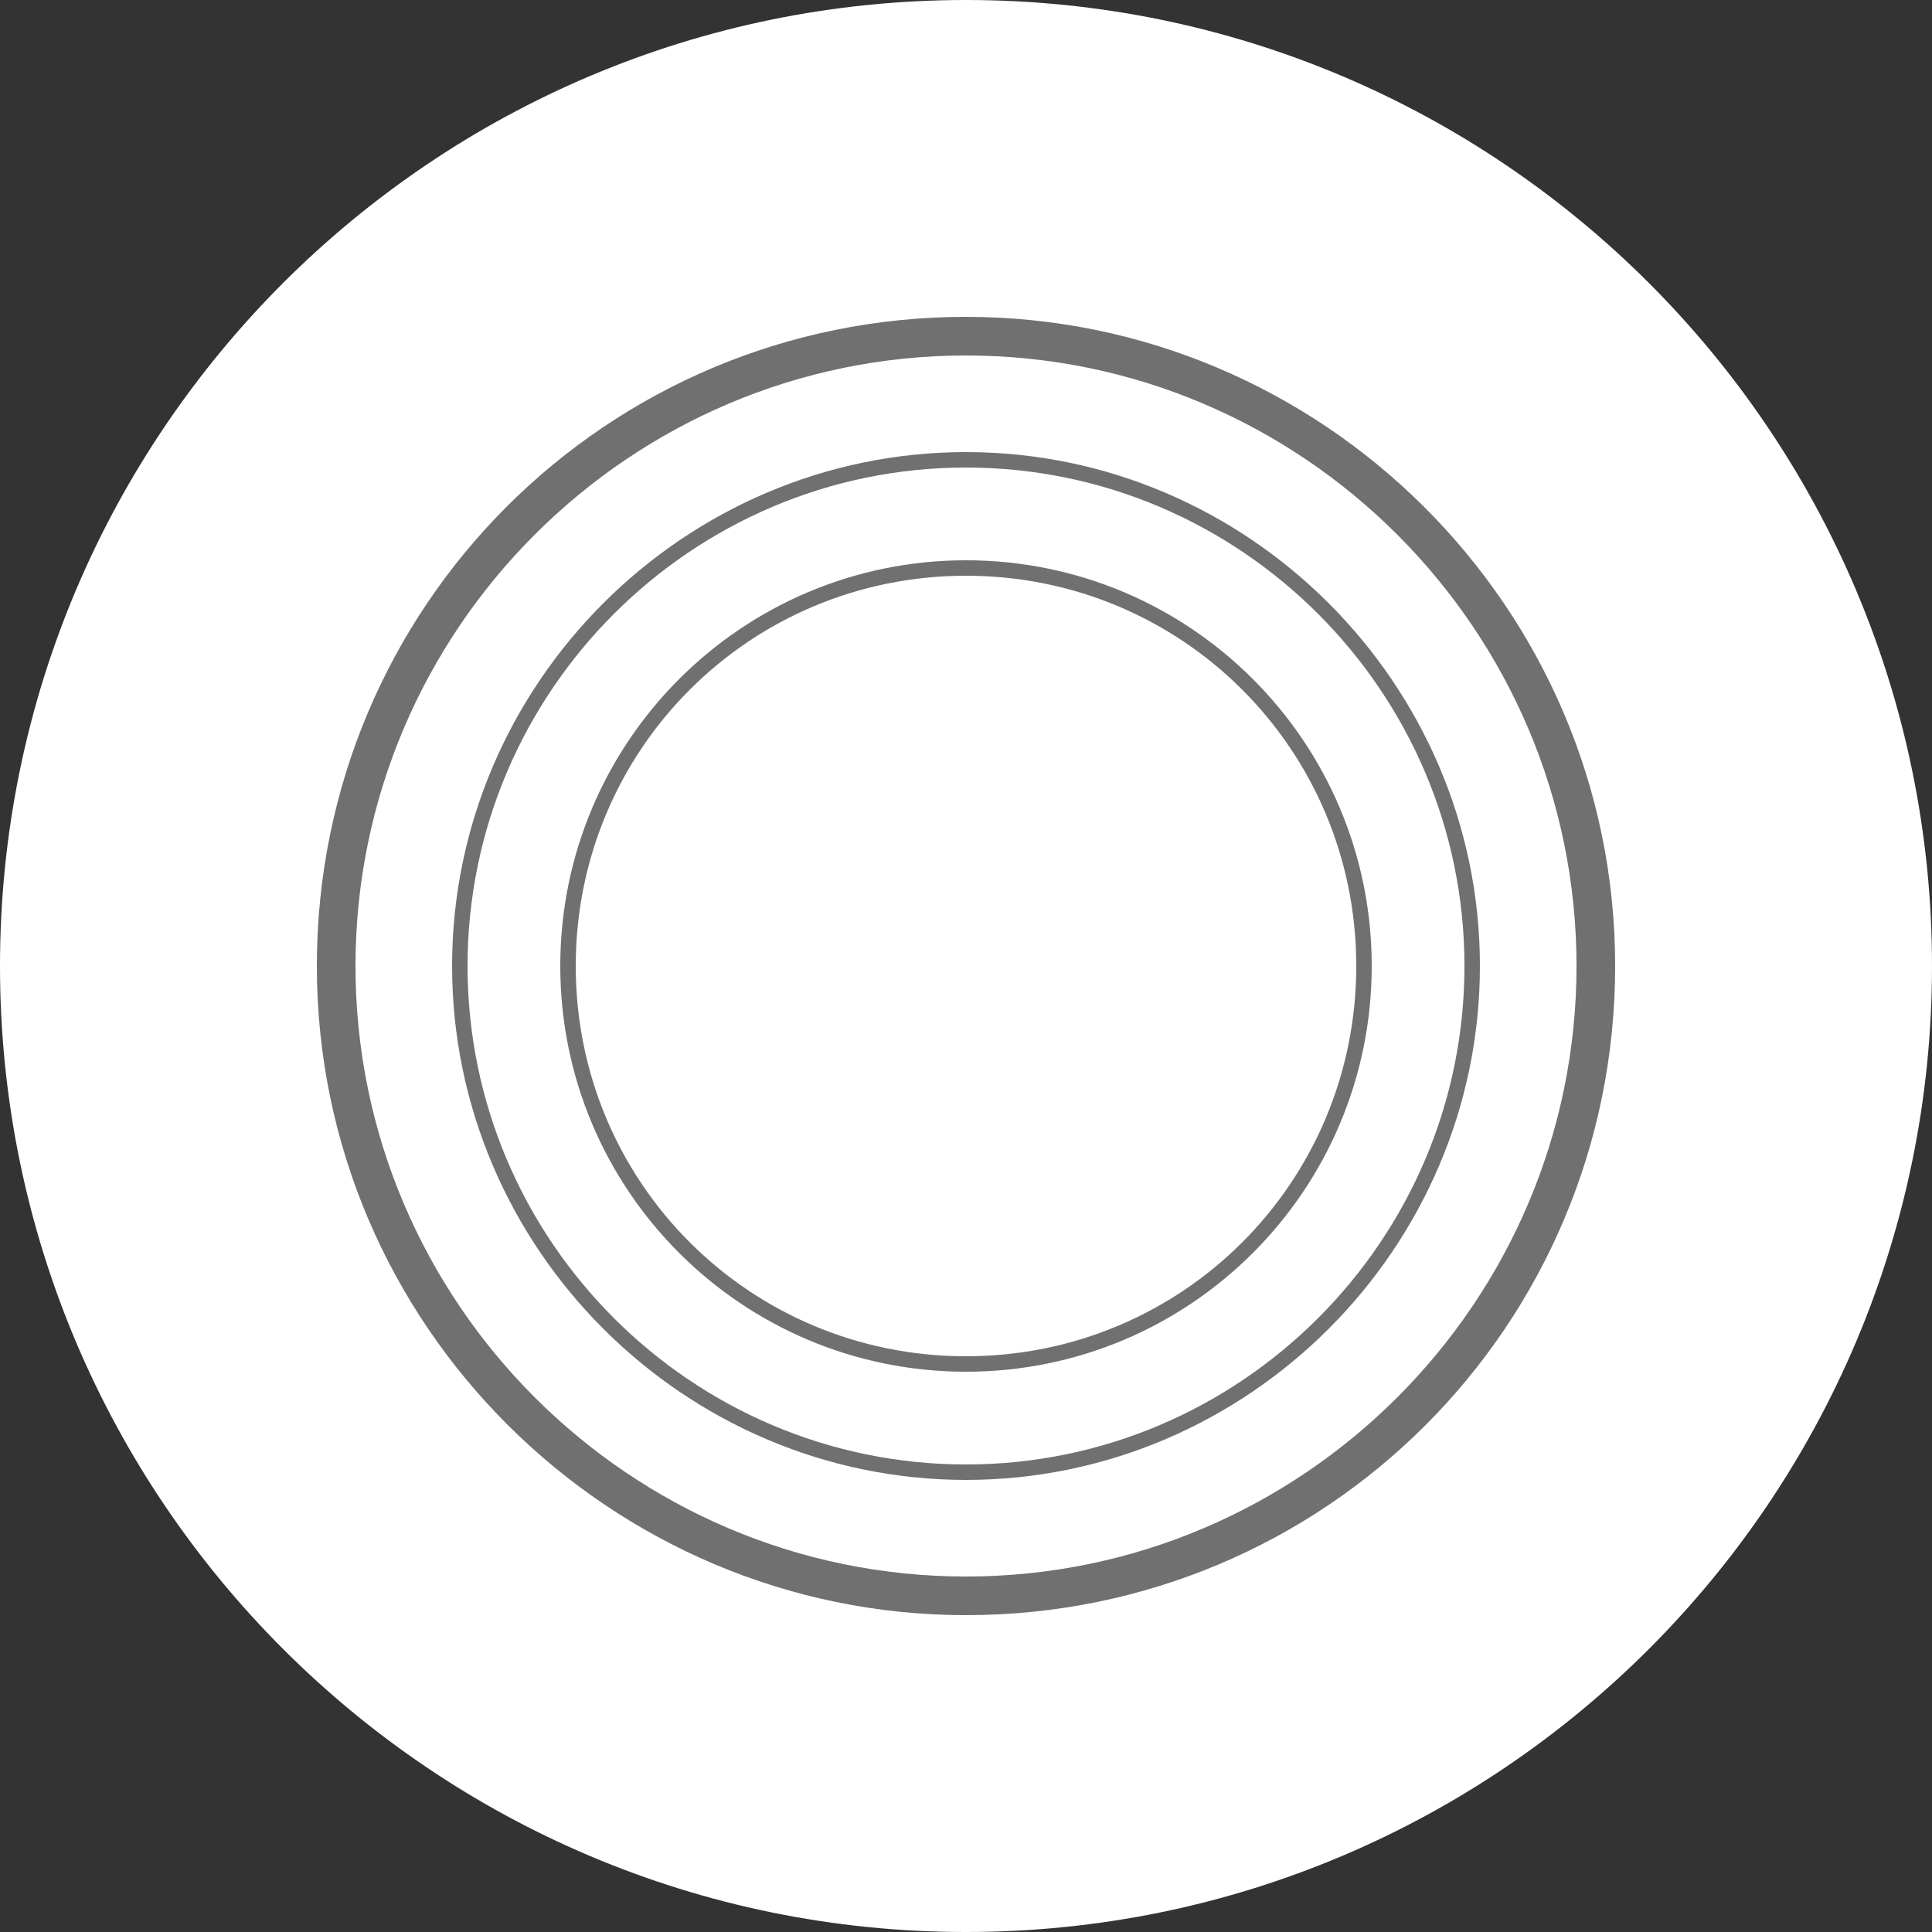 <?xml version="1.0" encoding="utf-8"?>
<!-- Generator: Adobe Illustrator 25.0.1, SVG Export Plug-In . SVG Version: 6.00 Build 0)  -->
<svg version="1.1" id="Layer_1" xmlns="http://www.w3.org/2000/svg" xmlns:xlink="http://www.w3.org/1999/xlink" x="0px" y="0px"
	 viewBox="0 0 50 50" style="enable-background:new 0 0 50 50;" xml:space="preserve">
<rect x="0" y="0" width="50" height="50" fill="#333333" stroke="none"/>
<style type="text/css">
	.st0{fill:#FFFFFF;}
	.st1{fill:#717070;}
</style>
<path class="st0" d="M25,50c13.8,0,25-11.2,25-25C50,11.2,38.8,0,25,0C11.2,0,0,11.2,0,25C0,38.8,11.2,50,25,50"/>
<path class="st1" d="M35.1,25c0,5.6-4.5,10.1-10.1,10.1c-5.6,0-10.1-4.5-10.1-10.1c0-5.6,4.5-10.1,10.1-10.1
	C30.6,14.9,35.1,19.4,35.1,25 M35.5,25c0-5.8-4.7-10.5-10.5-10.5S14.5,19.2,14.5,25c0,5.8,4.7,10.5,10.5,10.5S35.5,30.8,35.5,25
	 M37.9,25c0,7.1-5.8,12.9-12.9,12.9S12.1,32.1,12.1,25c0-7.1,5.8-12.9,12.9-12.9S37.9,17.9,37.9,25 M38.3,25c0-7.3-6-13.3-13.3-13.3
	s-13.3,6-13.3,13.3c0,7.3,6,13.3,13.3,13.3S38.3,32.3,38.3,25 M40.8,25c0,8.7-7.1,15.8-15.8,15.8c-8.7,0-15.8-7.1-15.8-15.8
	c0-8.7,7.1-15.8,15.8-15.8C33.7,9.2,40.8,16.3,40.8,25 M41.8,25c0-9.3-7.6-16.8-16.8-16.8C15.7,8.2,8.2,15.7,8.2,25
	c0,9.3,7.6,16.8,16.8,16.8C34.3,41.8,41.8,34.3,41.8,25"/>
</svg>
